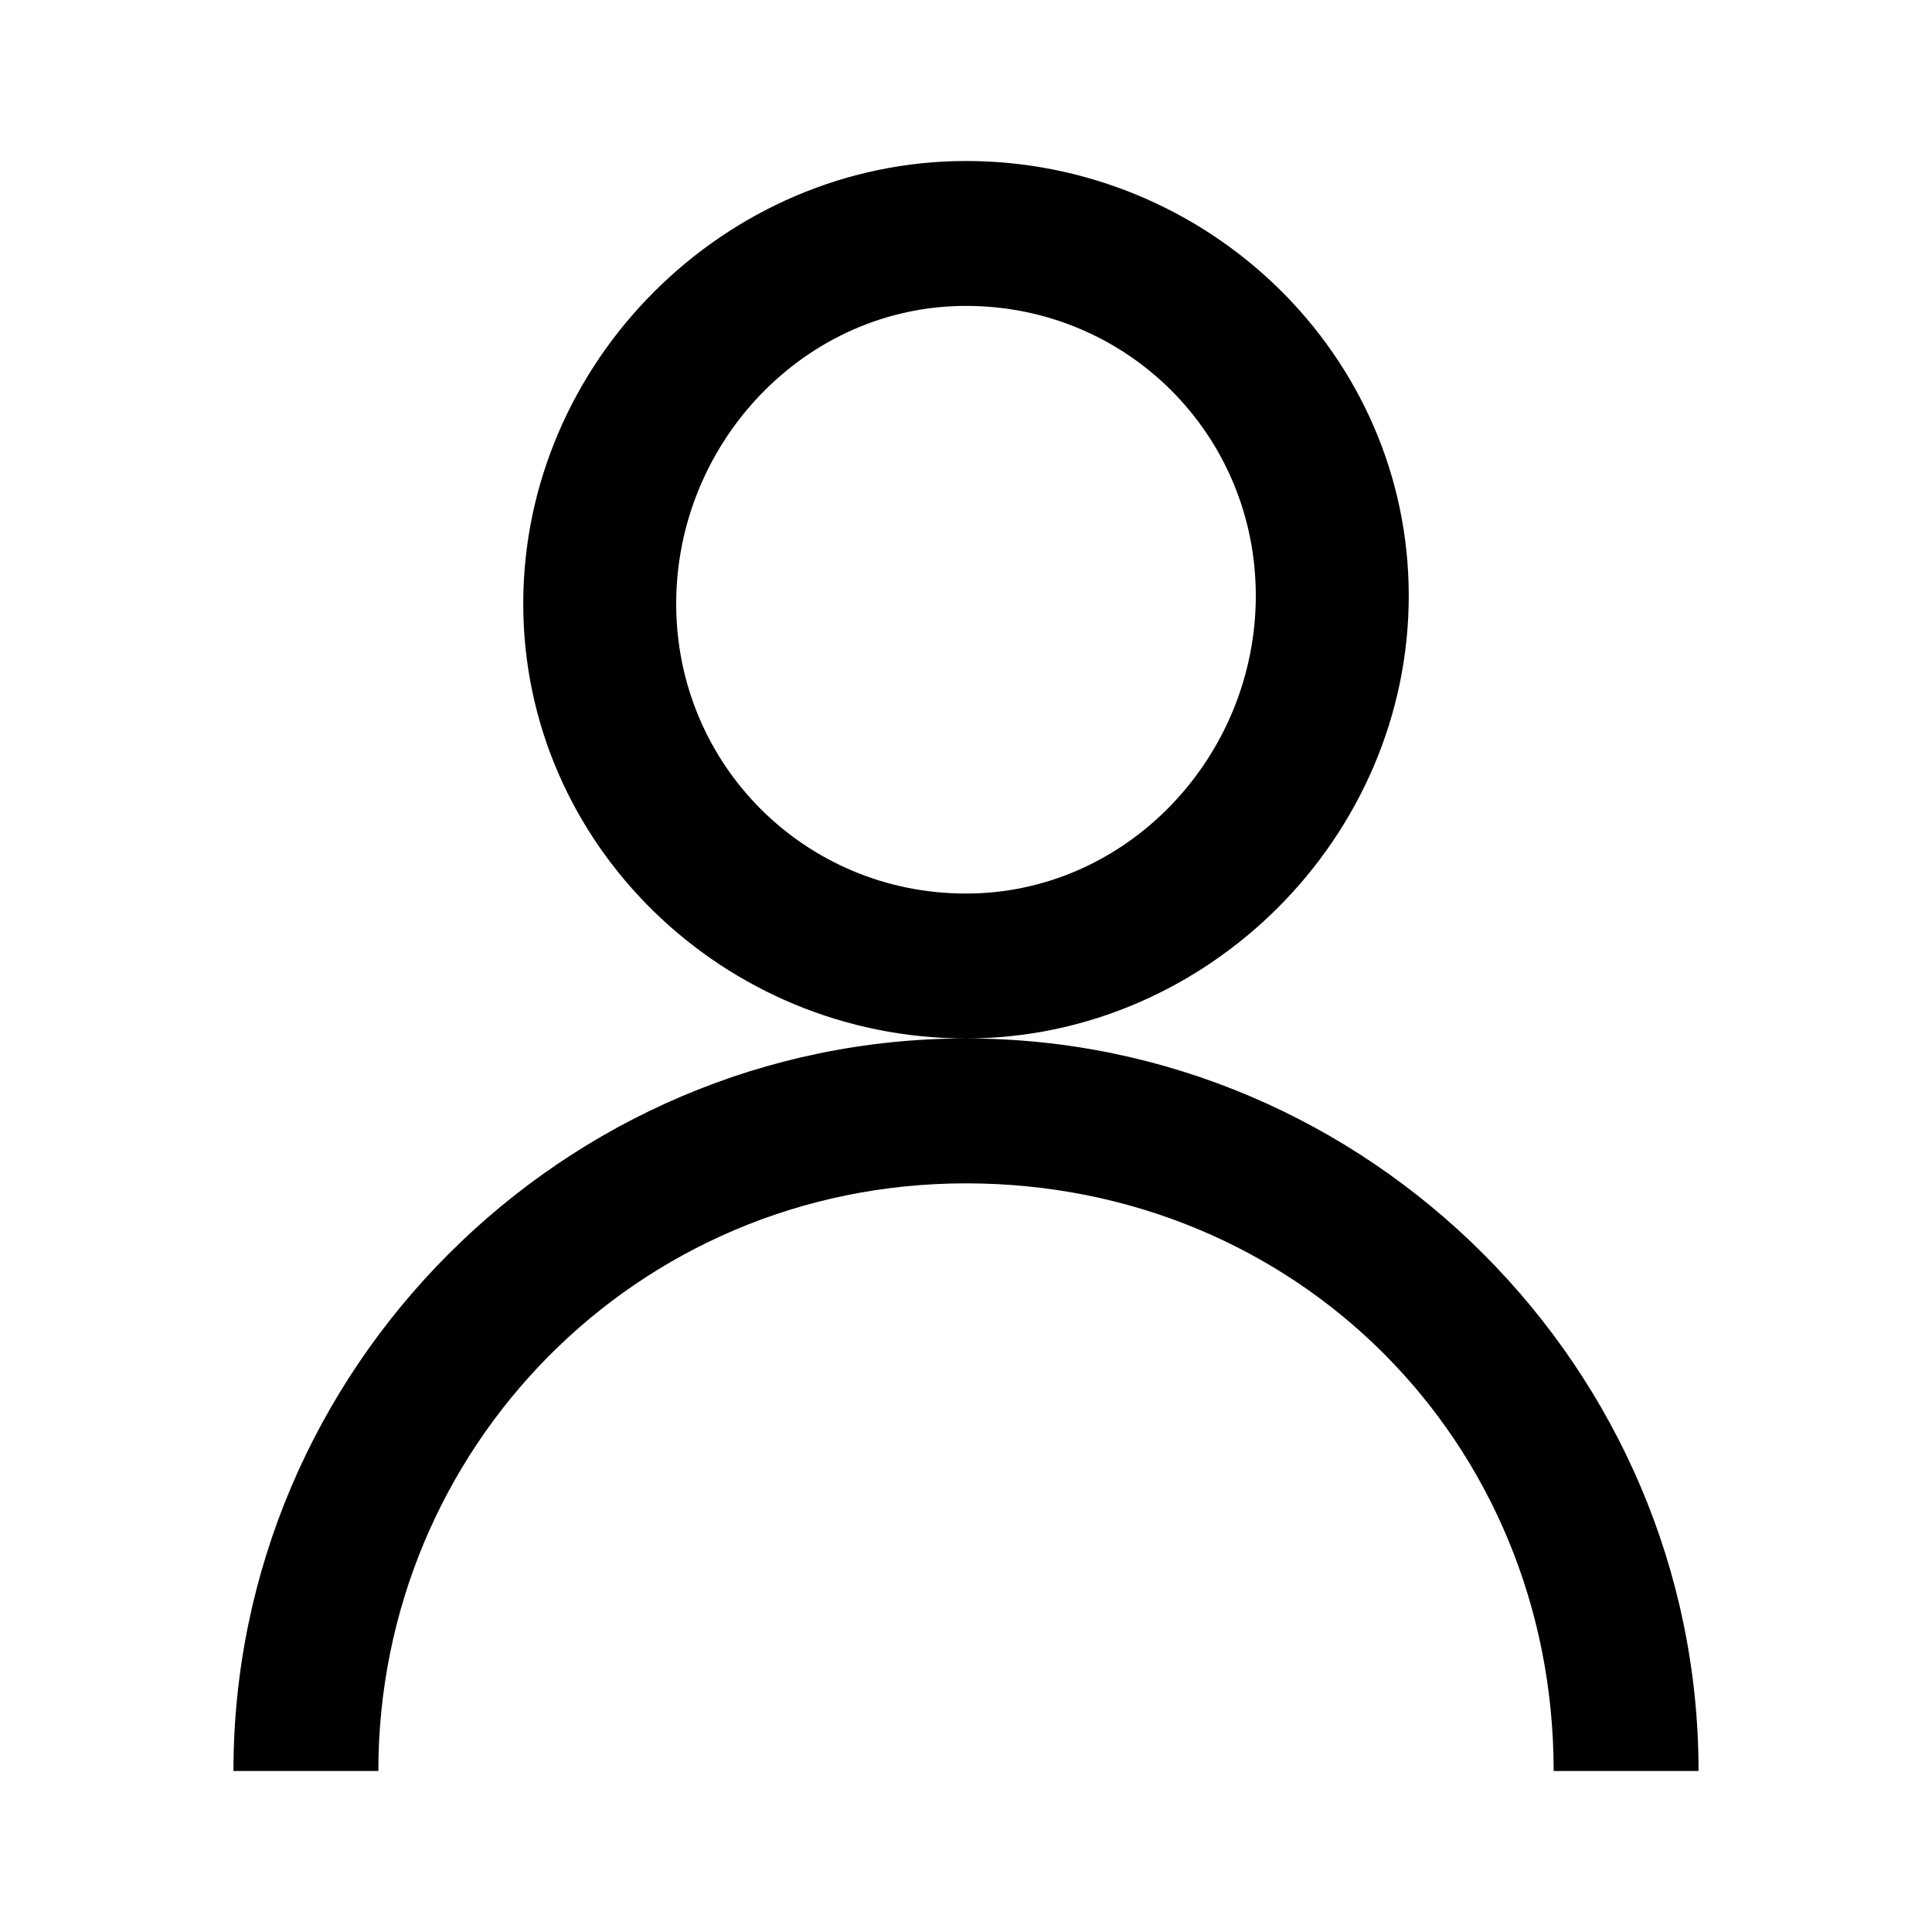 <?xml version="1.0" encoding="utf-8"?>
<!-- Generator: Adobe Illustrator 21.1.0, SVG Export Plug-In . SVG Version: 6.00 Build 0)  -->
<svg version="1.1" id="Layer_1" xmlns="http://www.w3.org/2000/svg" xmlns:xlink="http://www.w3.org/1999/xlink" x="0px" y="0px"
	 viewBox="0 0 24 24" style="enable-background:new 0 0 24 24;" xml:space="preserve">
<path d="M12,2C9,2,6.5,4.5,6.5,7.5S9,12.9,12,12.9s5.5-2.5,5.5-5.5S15,2,12,2z M12,12.9c-5,0-9.1,4.1-9.1,9.1h1.8
	c0-4,3.2-7.3,7.3-7.3s7.3,3.2,7.3,7.3h1.8C21.1,17,17,12.9,12,12.9z M12,3.8c2,0,3.6,1.6,3.6,3.6S14,11.1,12,11.1S8.4,9.5,8.4,7.5
	S10,3.8,12,3.8z"/>
</svg>
